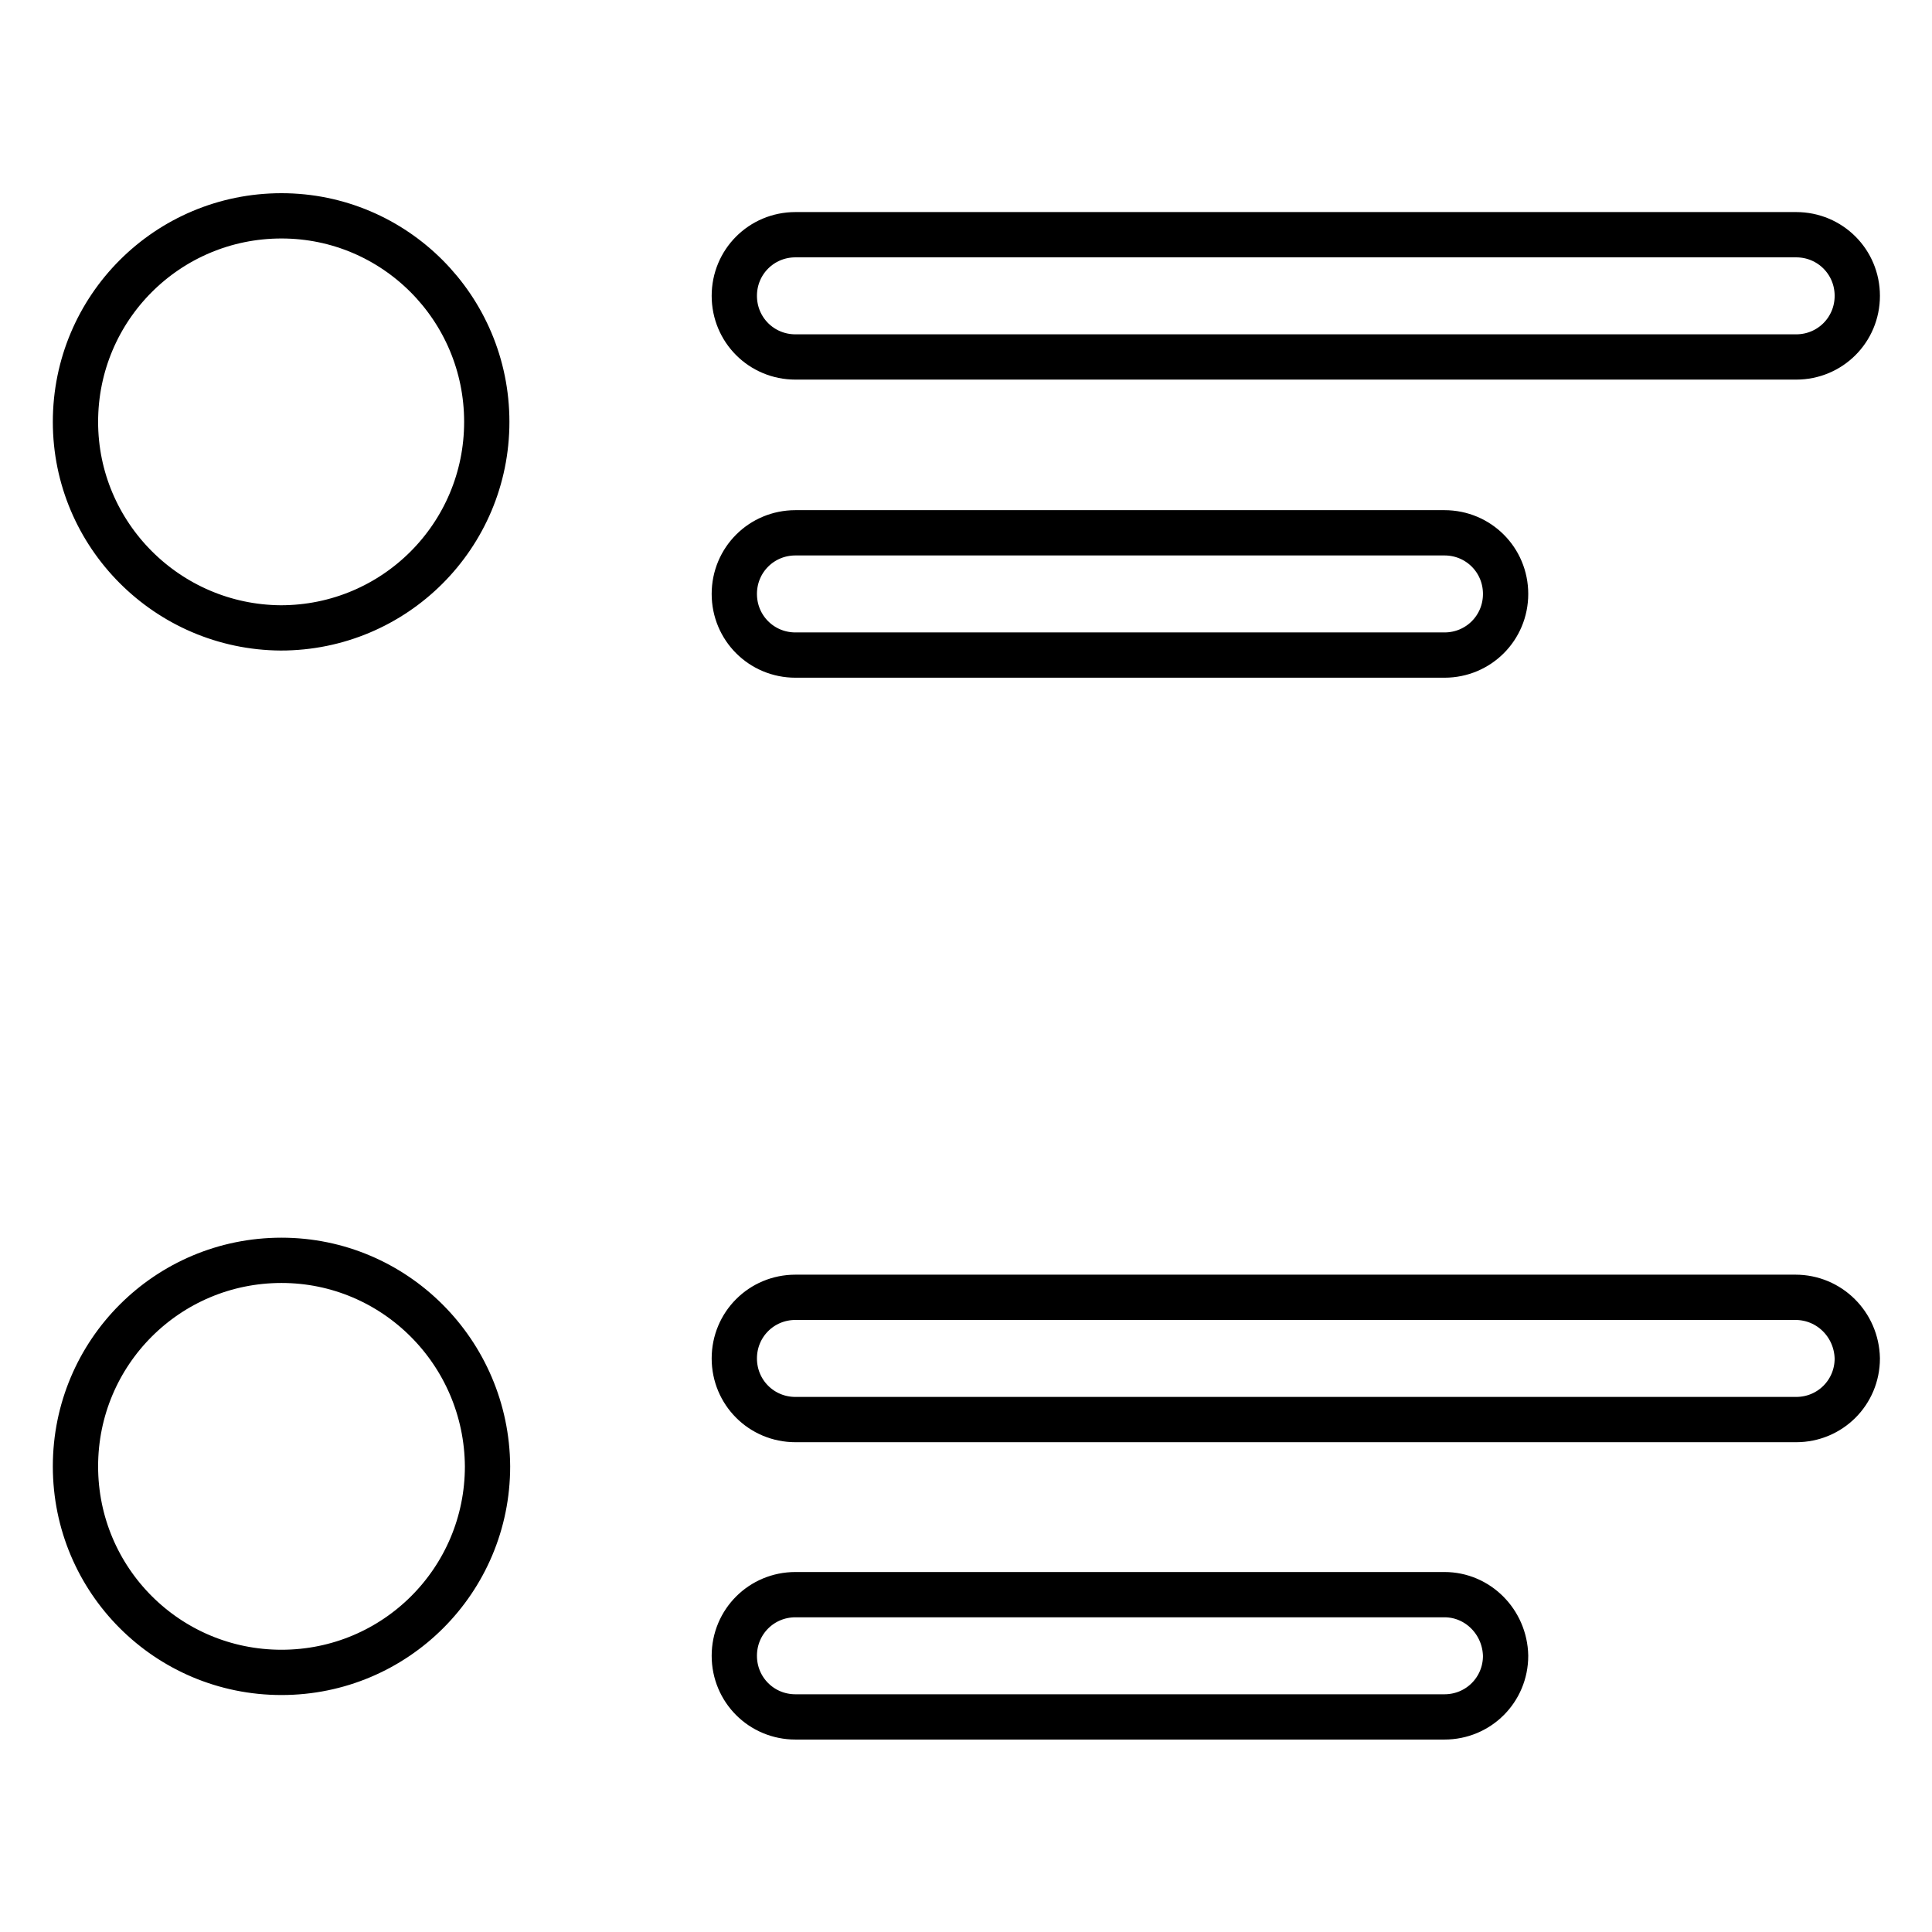 <?xml version="1.0" encoding="utf-8"?>
<!-- Svg Vector Icons : http://www.onlinewebfonts.com/icon -->
<!DOCTYPE svg PUBLIC "-//W3C//DTD SVG 1.1//EN" "http://www.w3.org/Graphics/SVG/1.1/DTD/svg11.dtd">
<svg version="1.1" xmlns="http://www.w3.org/2000/svg" xmlns:xlink="http://www.w3.org/1999/xlink" x="0px" y="0px" viewBox="0 0 256 256" enable-background="new 0 0 256 256" xml:space="preserve">
<g> <path stroke-width="6" fill-opacity="0" stroke="#000000"  d="M64.5,55.9c0,15.1-12.2,27.3-27.3,27.3C22.2,83.1,10,70.9,10,55.9c0-15.1,12.2-27.3,27.3-27.3 C52.3,28.6,64.5,40.8,64.5,55.9z M37.3,167C22.2,167,10,179.2,10,194.3c0,15.1,12.2,27.3,27.3,27.3c15.1,0,27.3-12.2,27.3-27.3 C64.5,179.2,52.3,167,37.3,167z M105.4,47.3h132.6c4.5,0,8.1-3.6,8.1-8.1s-3.6-8.1-8.1-8.1H105.4c-4.5,0-8.1,3.6-8.1,8.1 S100.9,47.3,105.4,47.3z M105.4,86.8h86c4.5,0,8.1-3.6,8.1-8.1c0-4.5-3.6-8.1-8.1-8.1h-86c-4.5,0-8.1,3.6-8.1,8.1 C97.3,83.2,100.9,86.8,105.4,86.8z M237.9,171.9H105.4c-4.5,0-8.1,3.6-8.1,8.1c0,4.5,3.6,8.1,8.1,8.1h132.6c4.5,0,8.1-3.6,8.1-8.1 C246,175.5,242.4,171.9,237.9,171.9z M191.4,211.3h-86c-4.5,0-8.1,3.6-8.1,8.1c0,4.5,3.6,8.1,8.1,8.1h86c4.5,0,8.1-3.6,8.1-8.1 C199.4,214.9,195.8,211.3,191.4,211.3z"/></g>
</svg>